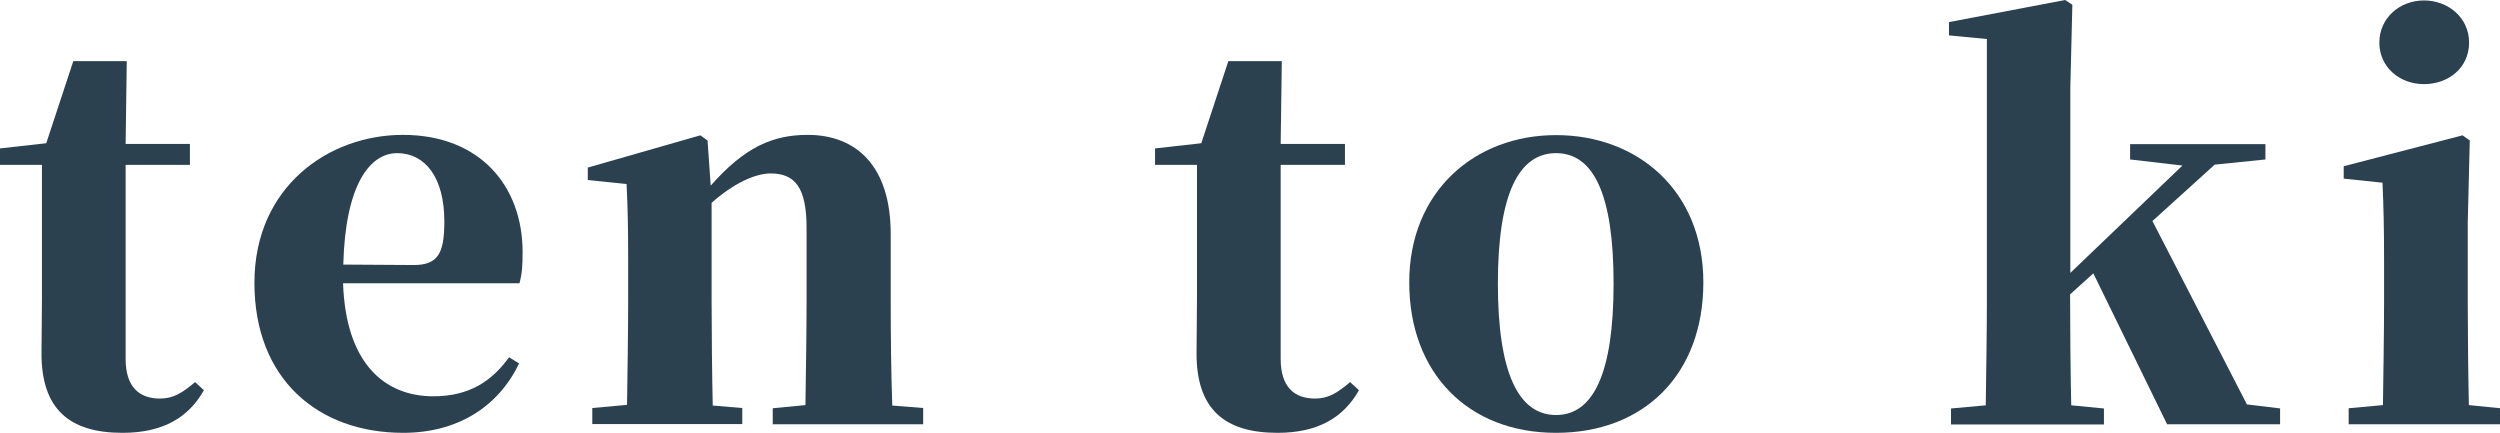 <?xml version="1.0" encoding="UTF-8"?><svg id="_レイヤー_2" xmlns="http://www.w3.org/2000/svg" viewBox="0 0 110.84 19.19"><g id="_デザイン"><path d="M9.04,17.3c-.69,1.23-1.84,1.89-3.61,1.89-2.35,0-3.61-1.05-3.59-3.57,0-.87.02-1.53.02-2.48v-5.83H0v-.73l2.05-.23,1.2-3.64h2.37l-.05,3.67h2.85v.93h-2.85v8.61c0,1.23.6,1.75,1.52,1.75.58,0,.97-.23,1.56-.73l.39.36Z" style="fill:#2b4150;"/><path d="M23.01,16.12c-.94,1.96-2.78,3.07-5.13,3.07-3.79,0-6.6-2.39-6.6-6.65s3.29-6.56,6.58-6.56c3.45,0,5.31,2.3,5.31,5.19,0,.57-.02.96-.14,1.39h-7.82c.12,3.55,1.84,5.01,4,5.01,1.61,0,2.6-.68,3.36-1.73l.44.27ZM18.34,11.75c1.08,0,1.36-.52,1.36-1.93,0-1.98-.87-3.03-2.09-3.03s-2.3,1.41-2.39,4.94l3.13.02Z" style="fill:#2b4150;"/><path d="M40.93,18.1v.71h-6.67v-.71l1.45-.14c.02-1.32.05-3.25.05-4.58v-3.28c0-1.78-.51-2.41-1.59-2.41-.69,0-1.63.43-2.62,1.3v4.39c0,1.27.02,3.25.05,4.6l1.31.11v.71h-6.65v-.71l1.54-.14c.02-1.34.05-3.3.05-4.58v-1.89c0-1.48-.02-2.23-.07-3.32l-1.72-.18v-.55l4.99-1.43.32.23.14,2c1.52-1.73,2.78-2.25,4.3-2.25,2.18,0,3.68,1.41,3.68,4.39v3.01c0,1.34.02,3.28.07,4.6l1.38.11Z" style="fill:#2b4150;"/><path d="M60.25,17.3c-.69,1.23-1.84,1.89-3.61,1.89-2.35,0-3.61-1.05-3.59-3.57,0-.87.02-1.53.02-2.48v-5.83h-1.86v-.73l2.05-.23,1.2-3.64h2.37l-.05,3.67h2.85v.93h-2.85v8.61c0,1.23.6,1.75,1.52,1.75.58,0,.97-.23,1.56-.73l.39.36Z" style="fill:#2b4150;"/><path d="M62.48,12.52c0-4.03,2.9-6.53,6.51-6.53s6.53,2.46,6.53,6.53-2.62,6.67-6.53,6.67-6.51-2.66-6.51-6.67ZM71.54,12.57c0-3.98-.9-5.78-2.55-5.78s-2.58,1.8-2.58,5.78.92,5.83,2.58,5.83,2.55-1.87,2.55-5.83Z" style="fill:#2b4150;"/><path d="M101.09,18.1v.71h-5.01l-3.27-6.69-1.03.93v.16c0,1.34.02,3.44.05,4.76l1.45.14v.71h-6.78v-.71l1.54-.14c.02-1.32.05-3.39.05-4.58V1.73l-1.68-.16v-.59l5.15-.98.32.21-.09,3.67v8.22l4.97-4.76-2.32-.27v-.68h6v.68l-2.25.23-2.76,2.5,4.19,8.13,1.49.18Z" style="fill:#2b4150;"/><path d="M110.84,18.1v.71h-6.71v-.71l1.52-.14c.02-1.34.05-3.3.05-4.58v-1.82c0-1.46-.02-2.3-.07-3.46l-1.72-.18v-.55l5.27-1.37.32.23-.09,3.64v3.51c0,1.27.02,3.25.05,4.58l1.4.14ZM105.49,1.89c0-1.09.9-1.87,1.98-1.87s2,.77,2,1.87-.9,1.84-2,1.84-1.98-.77-1.98-1.84Z" style="fill:#2b4150;"/></g></svg>